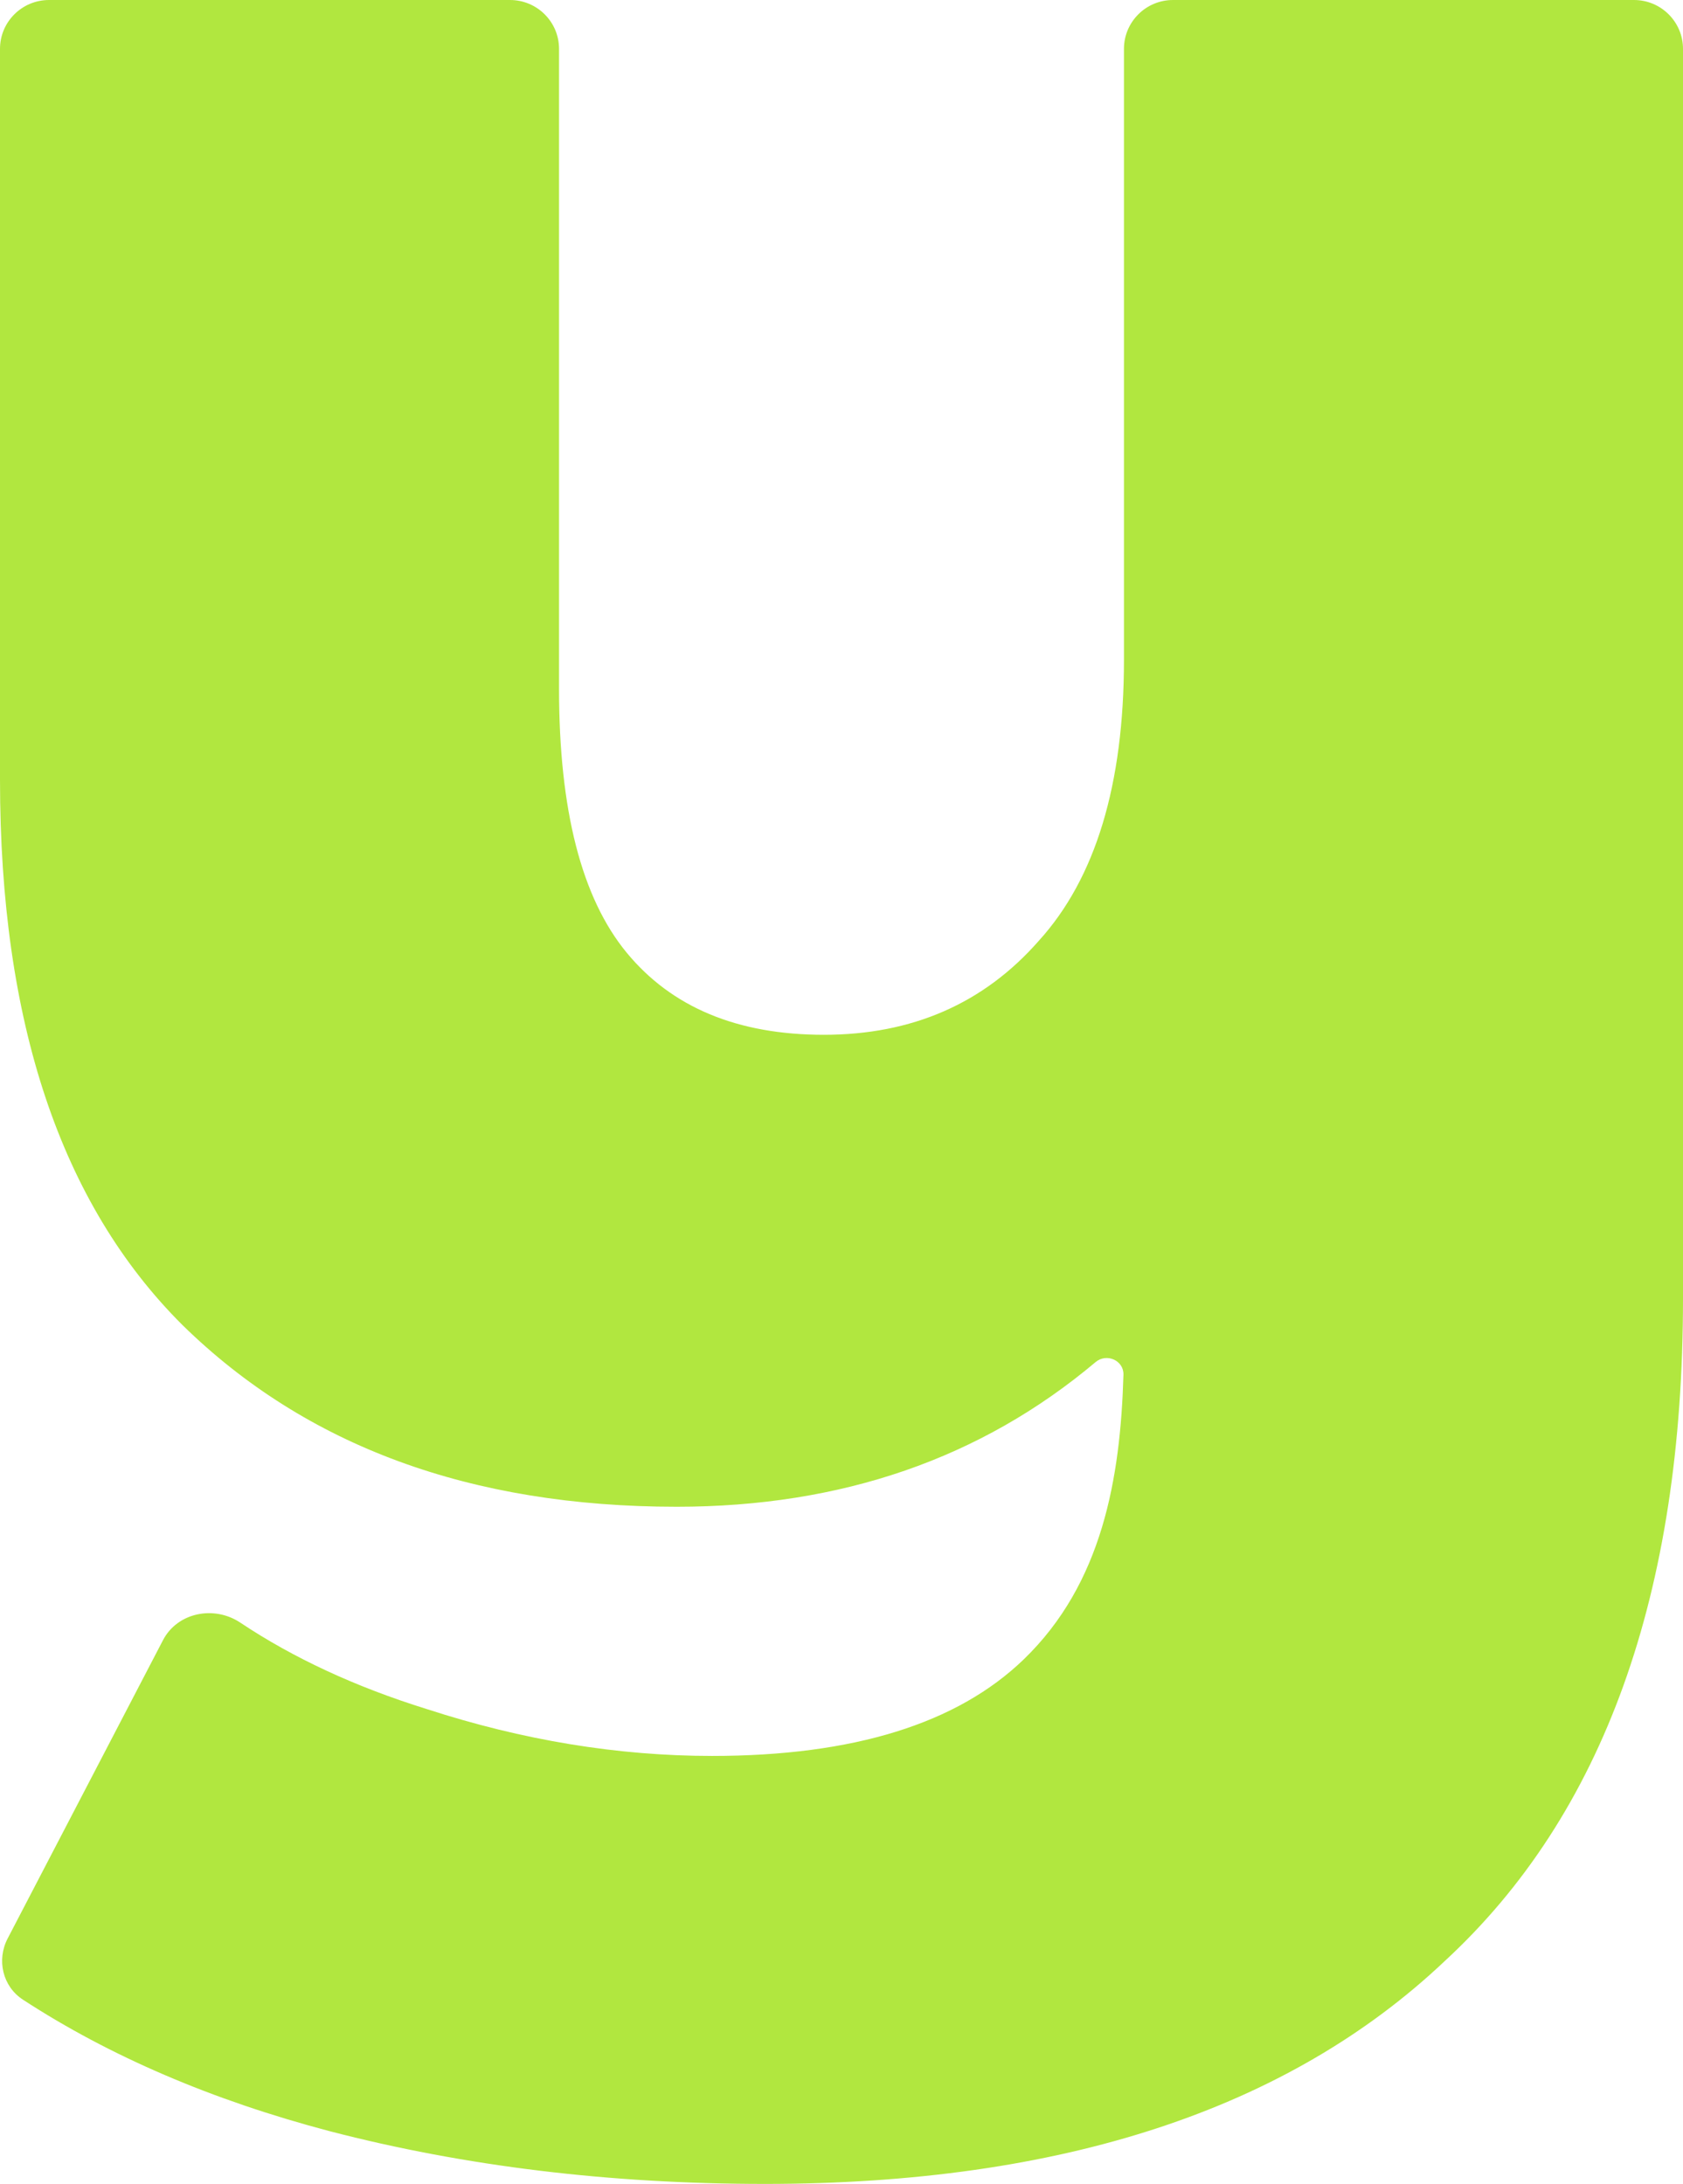 <svg width="537" height="697" viewBox="0 0 537 697" fill="none" xmlns="http://www.w3.org/2000/svg">
<g style="mix-blend-mode:multiply">
<path d="M521.353 0C529.995 0 537 6.981 537 15.593V414.458C537 508.638 511.652 579.118 460.956 625.897C410.886 673.299 338.598 697 244.091 697C194.647 697 148.332 691.387 105.147 680.16C67.681 670.277 35.066 656.285 7.301 638.185C0.832 633.968 -1.126 625.523 2.434 618.686L52.007 523.462C56.627 514.587 68.327 512.297 76.664 517.86C93.633 529.184 113.454 538.377 136.128 545.438C166.795 555.417 197.15 560.407 227.192 560.407C272.255 560.407 305.427 550.115 326.706 529.533C351.709 505.35 357.497 471.832 358.462 438.732C358.595 434.166 353.076 431.762 349.575 434.71C313.014 465.492 268.464 480.883 215.926 480.883C150.21 480.883 97.636 461.548 58.206 422.878C19.402 384.208 0 326.202 0 248.862V15.593C0 6.981 7.005 0 15.647 0H162.727C171.369 0 178.374 6.981 178.374 15.593V219.859C178.374 258.529 185.572 286.596 199.967 304.06C214.362 321.524 235.329 330.256 262.867 330.256C291.031 330.256 313.876 320.277 331.4 300.318C349.551 280.359 358.626 250.421 358.626 210.503V15.593C358.626 6.981 365.631 0 374.273 0H521.353Z" fill="#B1E73F"/>
</g>
</svg>
